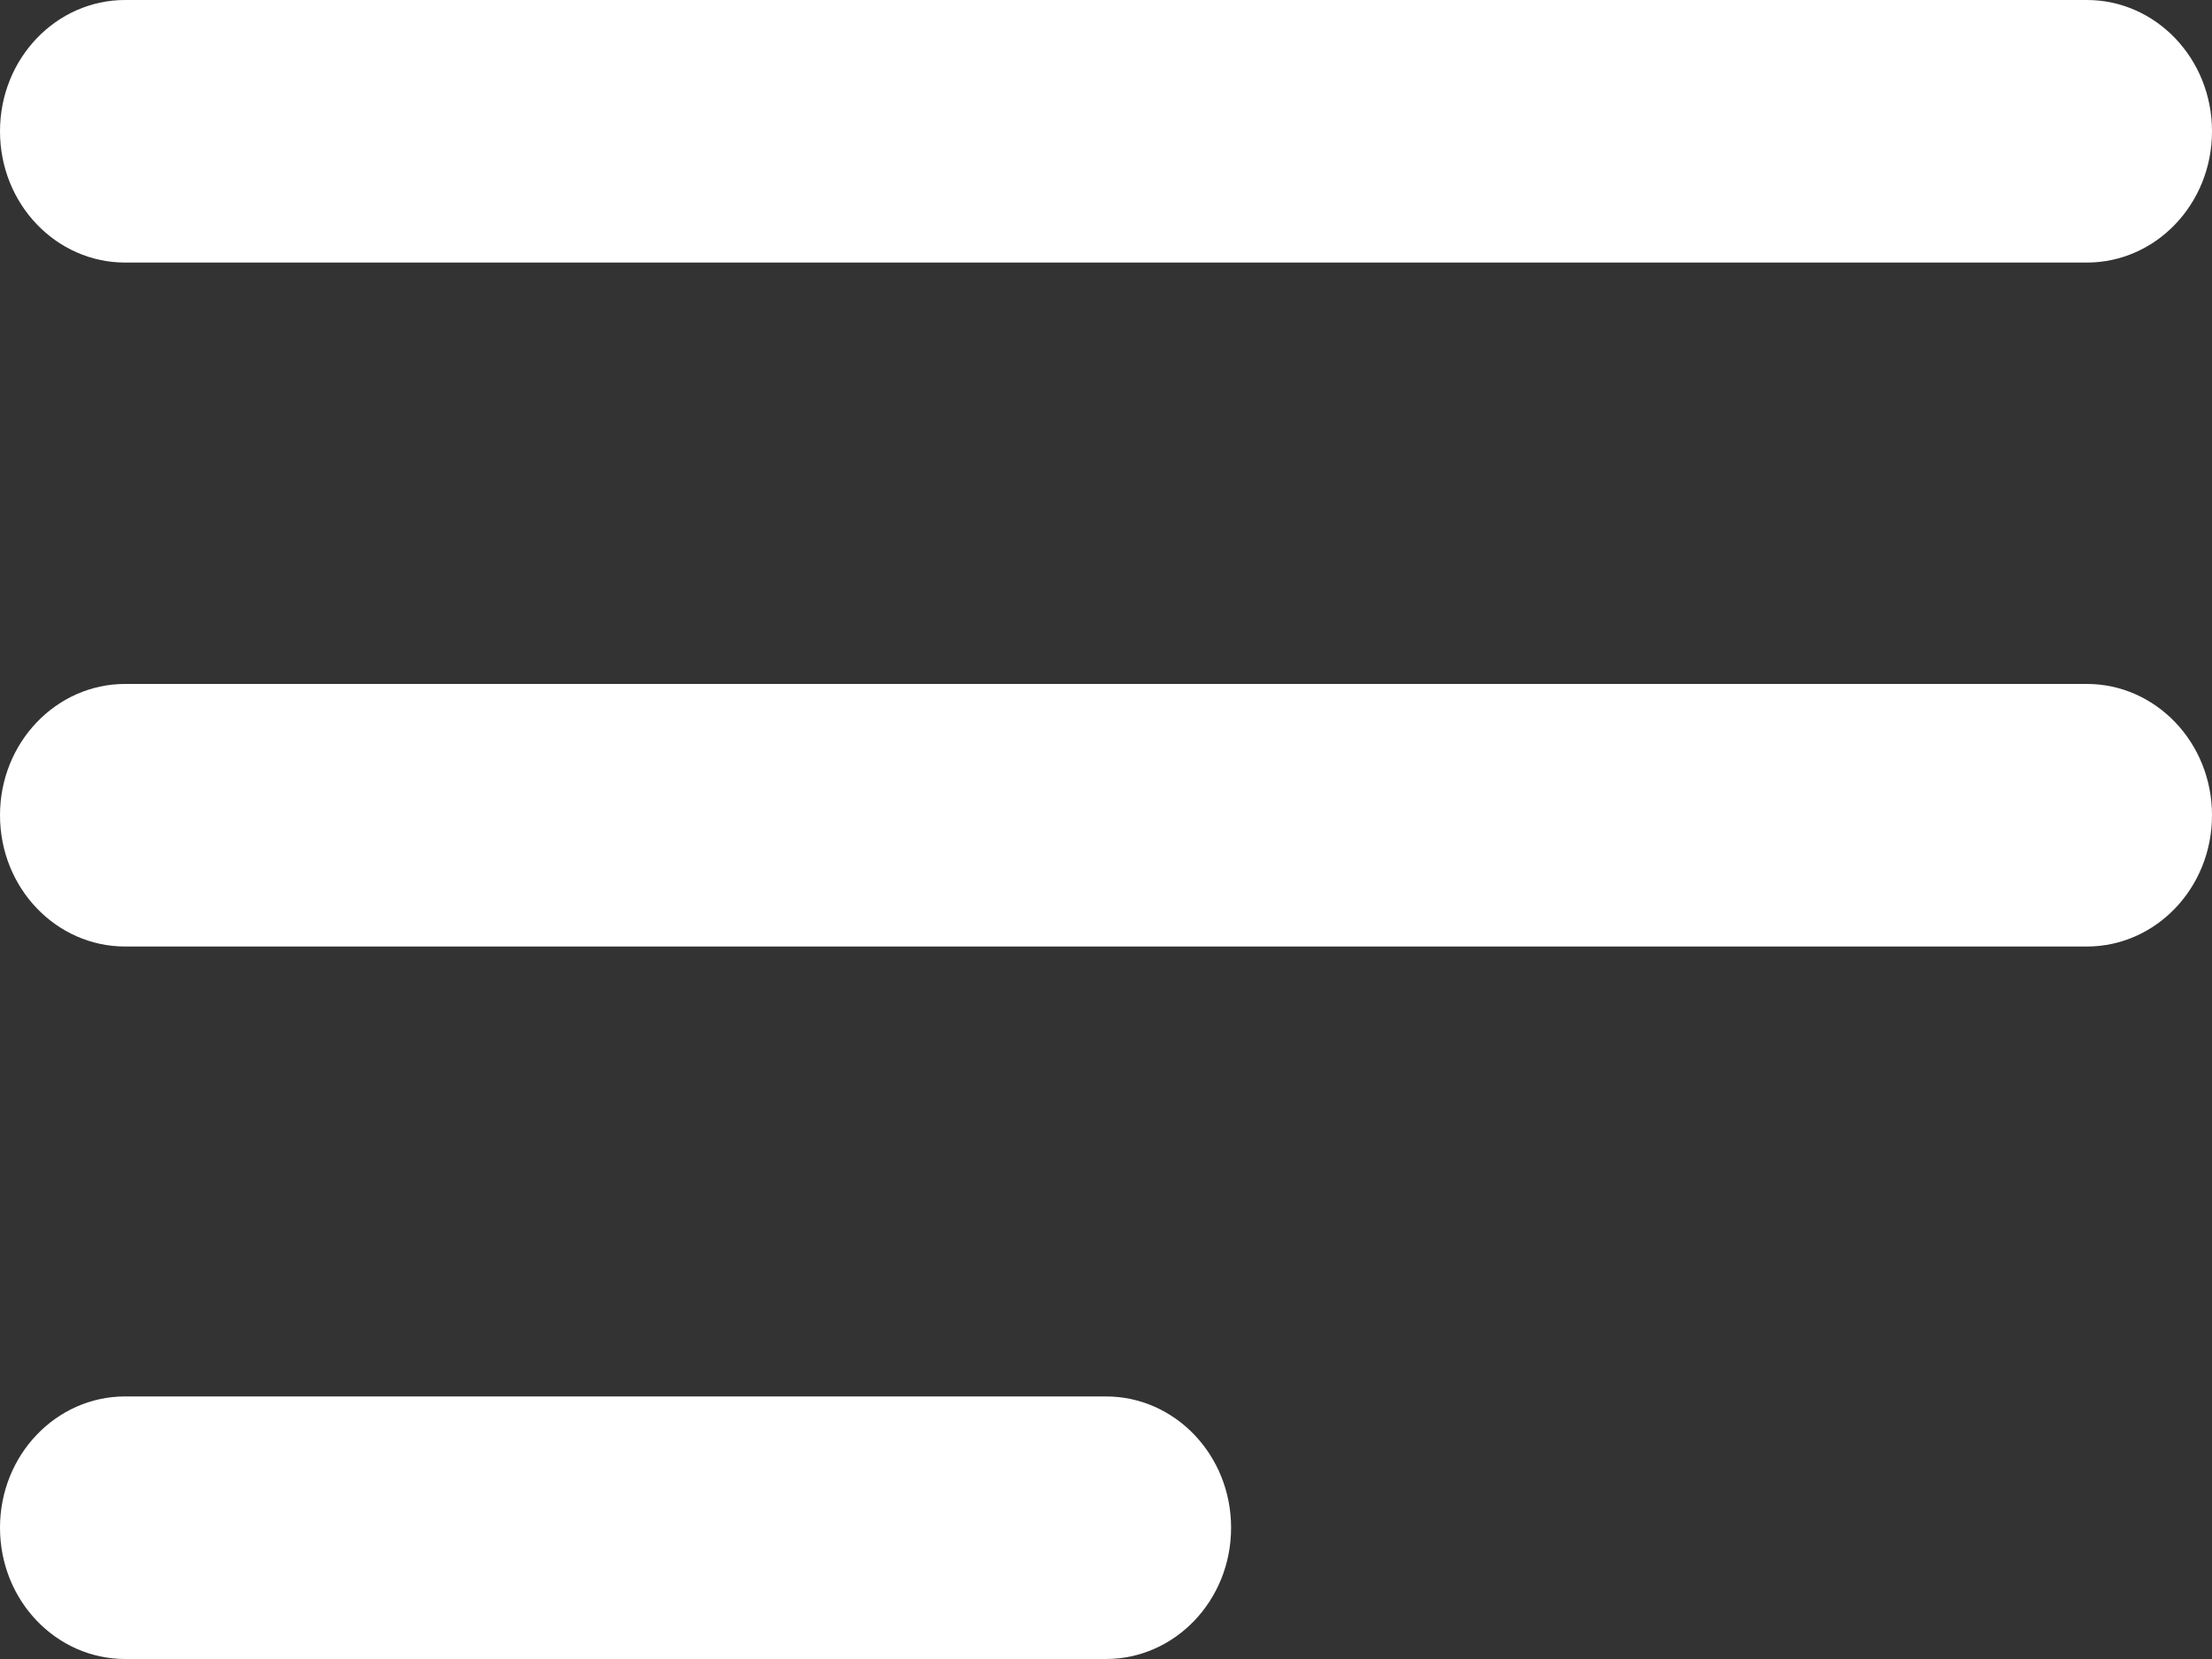 <svg width="20" height="15" viewBox="0 0 20 15" fill="none"
     xmlns="http://www.w3.org/2000/svg">
    <rect x="0" y="0" width="20" height="15" fill="#333333" stroke="none"/>
    <path d="M0 13.813C0 13.153 0.51 12.626 1.131 12.626H10C10.621 12.626 11.131 13.153 11.131 13.813C11.131 14.473 10.621 15 10 15H1.131C0.51 15 0 14.473 0 13.813Z"
          fill="white"/>
    <path d="M0 7.371C0 6.712 0.51 6.184 1.131 6.184H18.869C19.49 6.184 20 6.712 20 7.371C20 8.031 19.49 8.558 18.869 8.558H1.131C0.51 8.558 0 8.031 0 7.371Z"
          fill="white"/>
    <path d="M0 1.187C0 0.527 0.51 0 1.131 0H18.869C19.49 0 20 0.527 20 1.187C20 1.847 19.49 2.374 18.869 2.374H1.131C0.51 2.374 0 1.847 0 1.187Z"
          fill="white"/>
</svg>